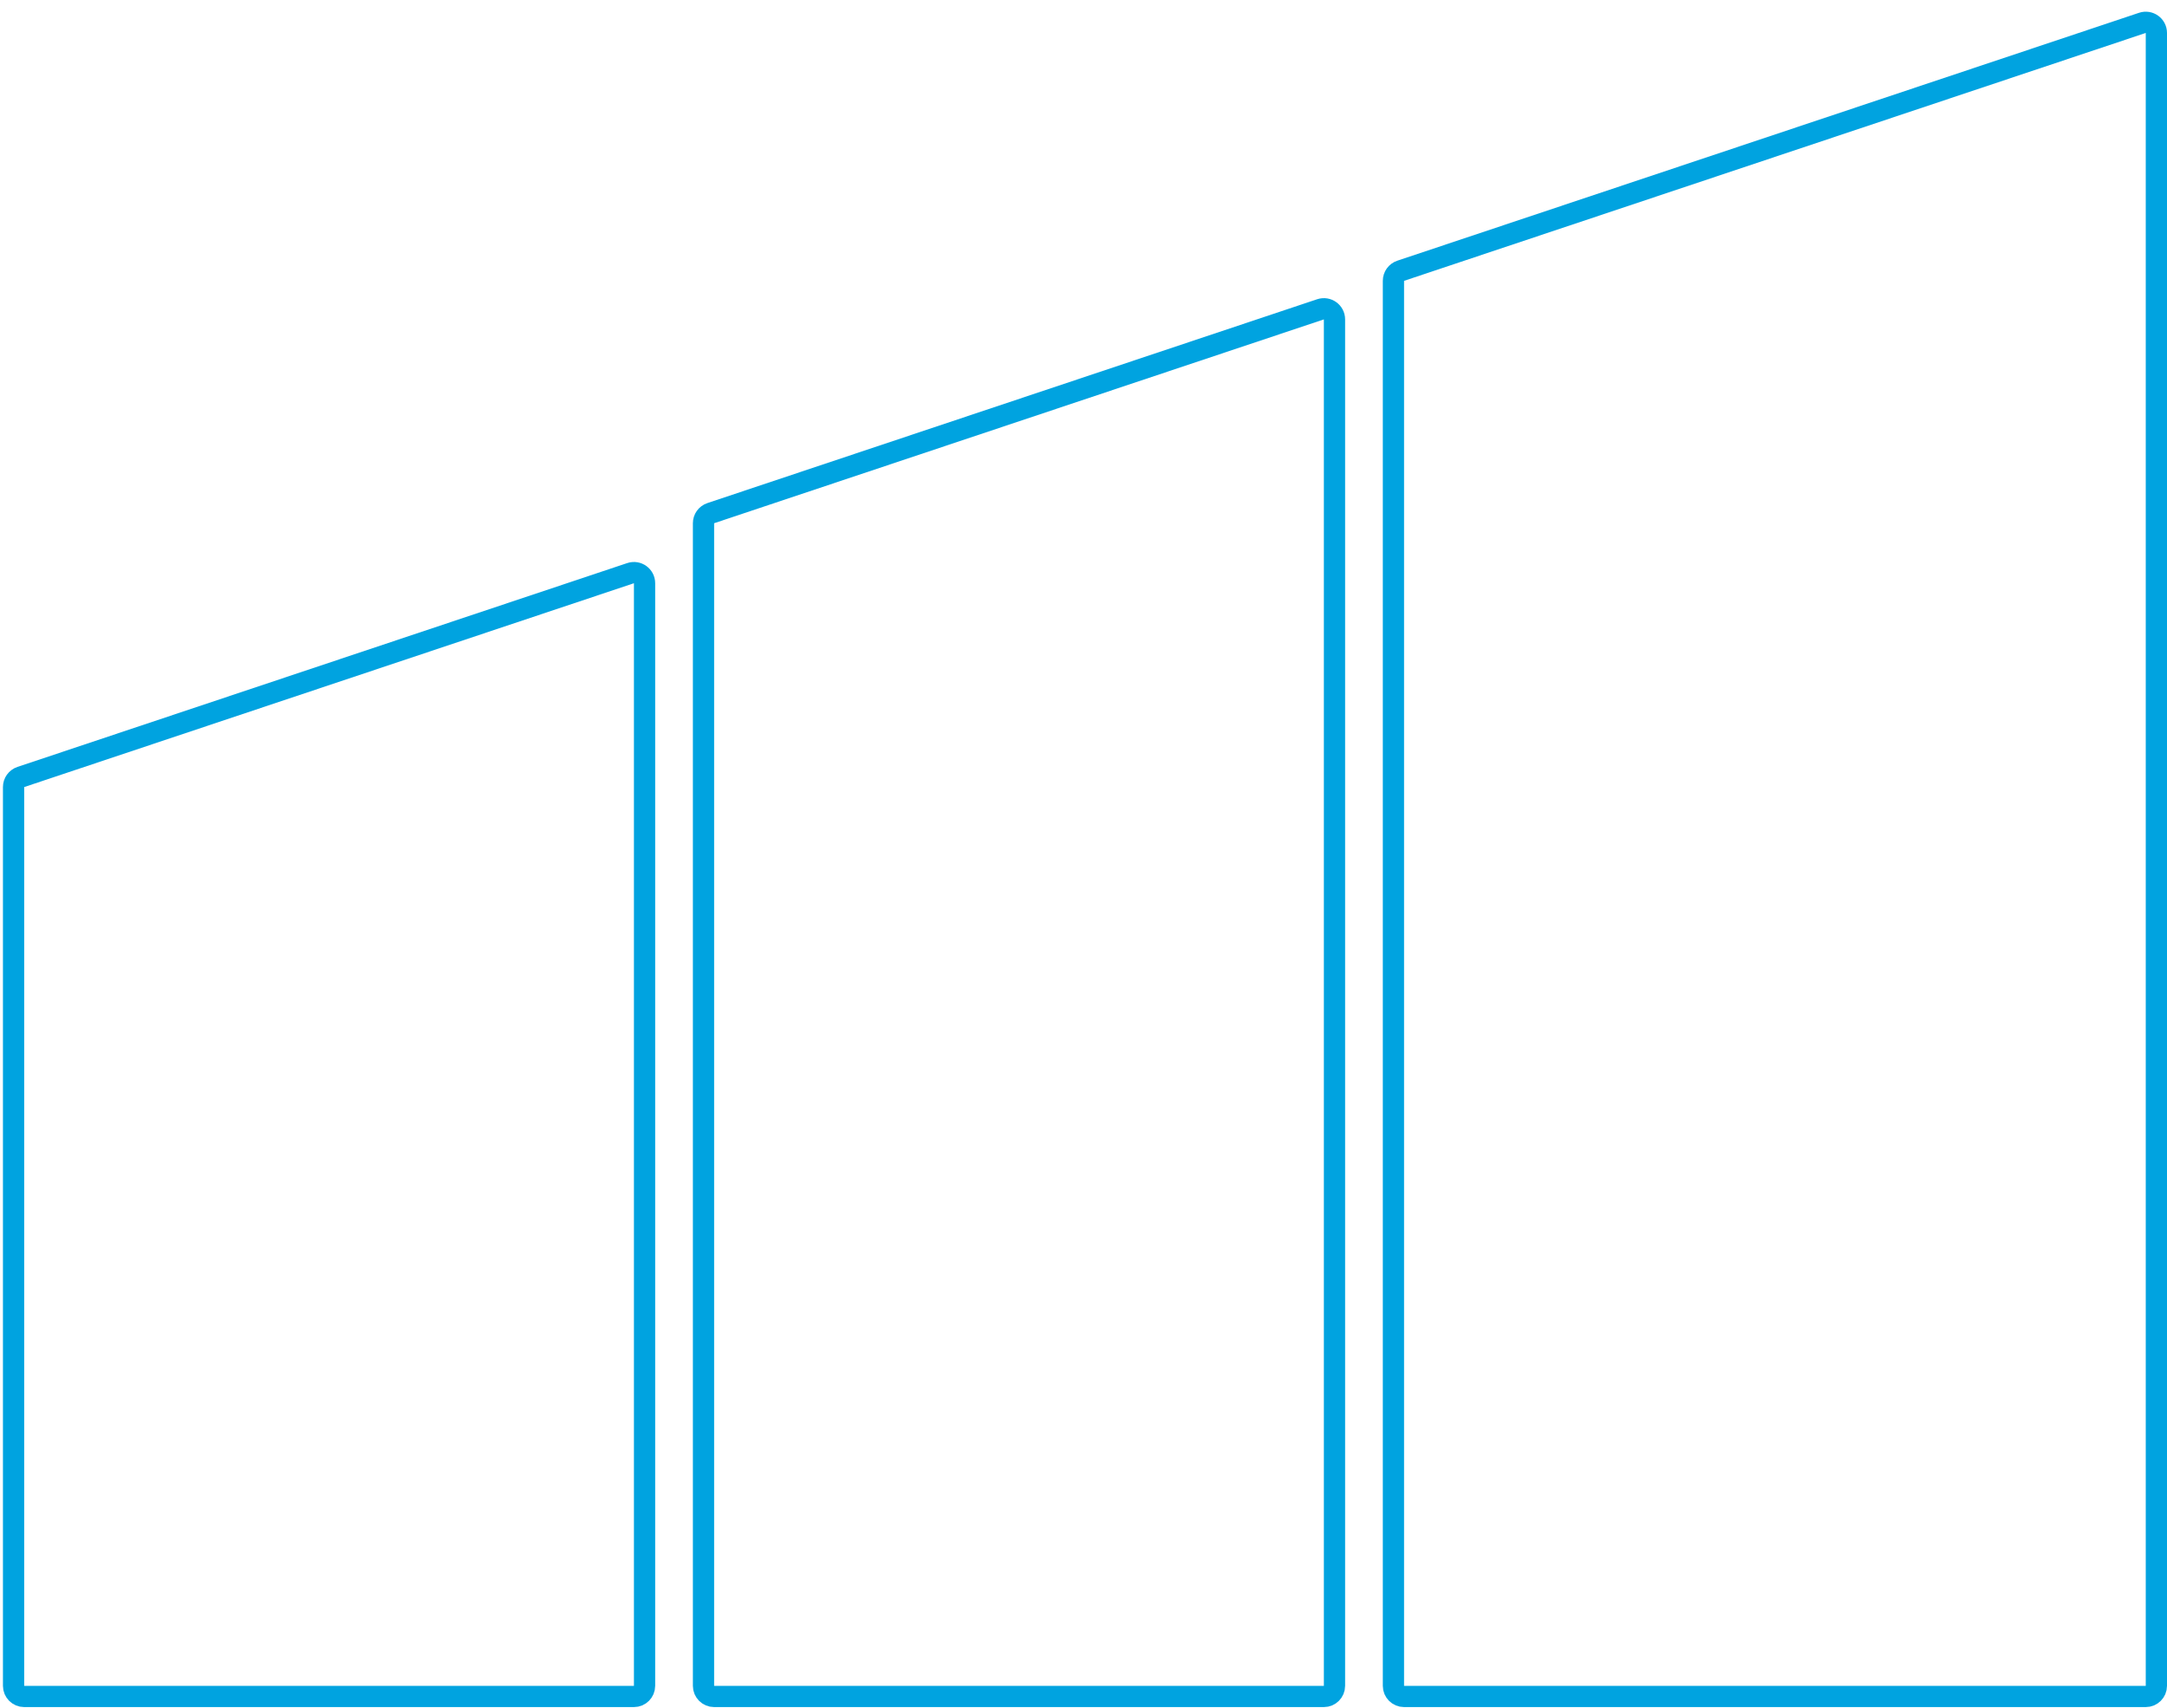 <svg xmlns="http://www.w3.org/2000/svg" width="510" height="402" viewBox="0 0 510 402" fill="none"><path d="M3.193 185.283C3.193 184.208 3.881 183.253 4.901 182.912L148.402 134.929C150.022 134.388 151.695 135.593 151.695 137.3V396.868C151.695 398.249 150.576 399.368 149.195 399.368H5.693C4.313 399.368 3.193 398.249 3.193 396.868V185.283Z" stroke="#00A3E0" stroke-width="5"></path><path d="M165.568 123.173C165.568 122.097 166.255 121.143 167.275 120.802L310.777 72.819C312.396 72.277 314.07 73.482 314.07 75.19V396.868C314.07 398.249 312.95 399.368 311.57 399.368H168.068C166.687 399.368 165.568 398.249 165.568 396.868V123.173Z" stroke="#00A3E0" stroke-width="5"></path><path d="M327.943 66.113C327.943 65.038 328.631 64.083 329.65 63.742L504.208 5.384C505.827 4.843 507.5 6.048 507.5 7.755V396.868C507.5 398.249 506.381 399.368 505 399.368H330.443C329.062 399.368 327.943 398.249 327.943 396.868V66.113Z" stroke="#00A3E0" stroke-width="5"></path></svg>